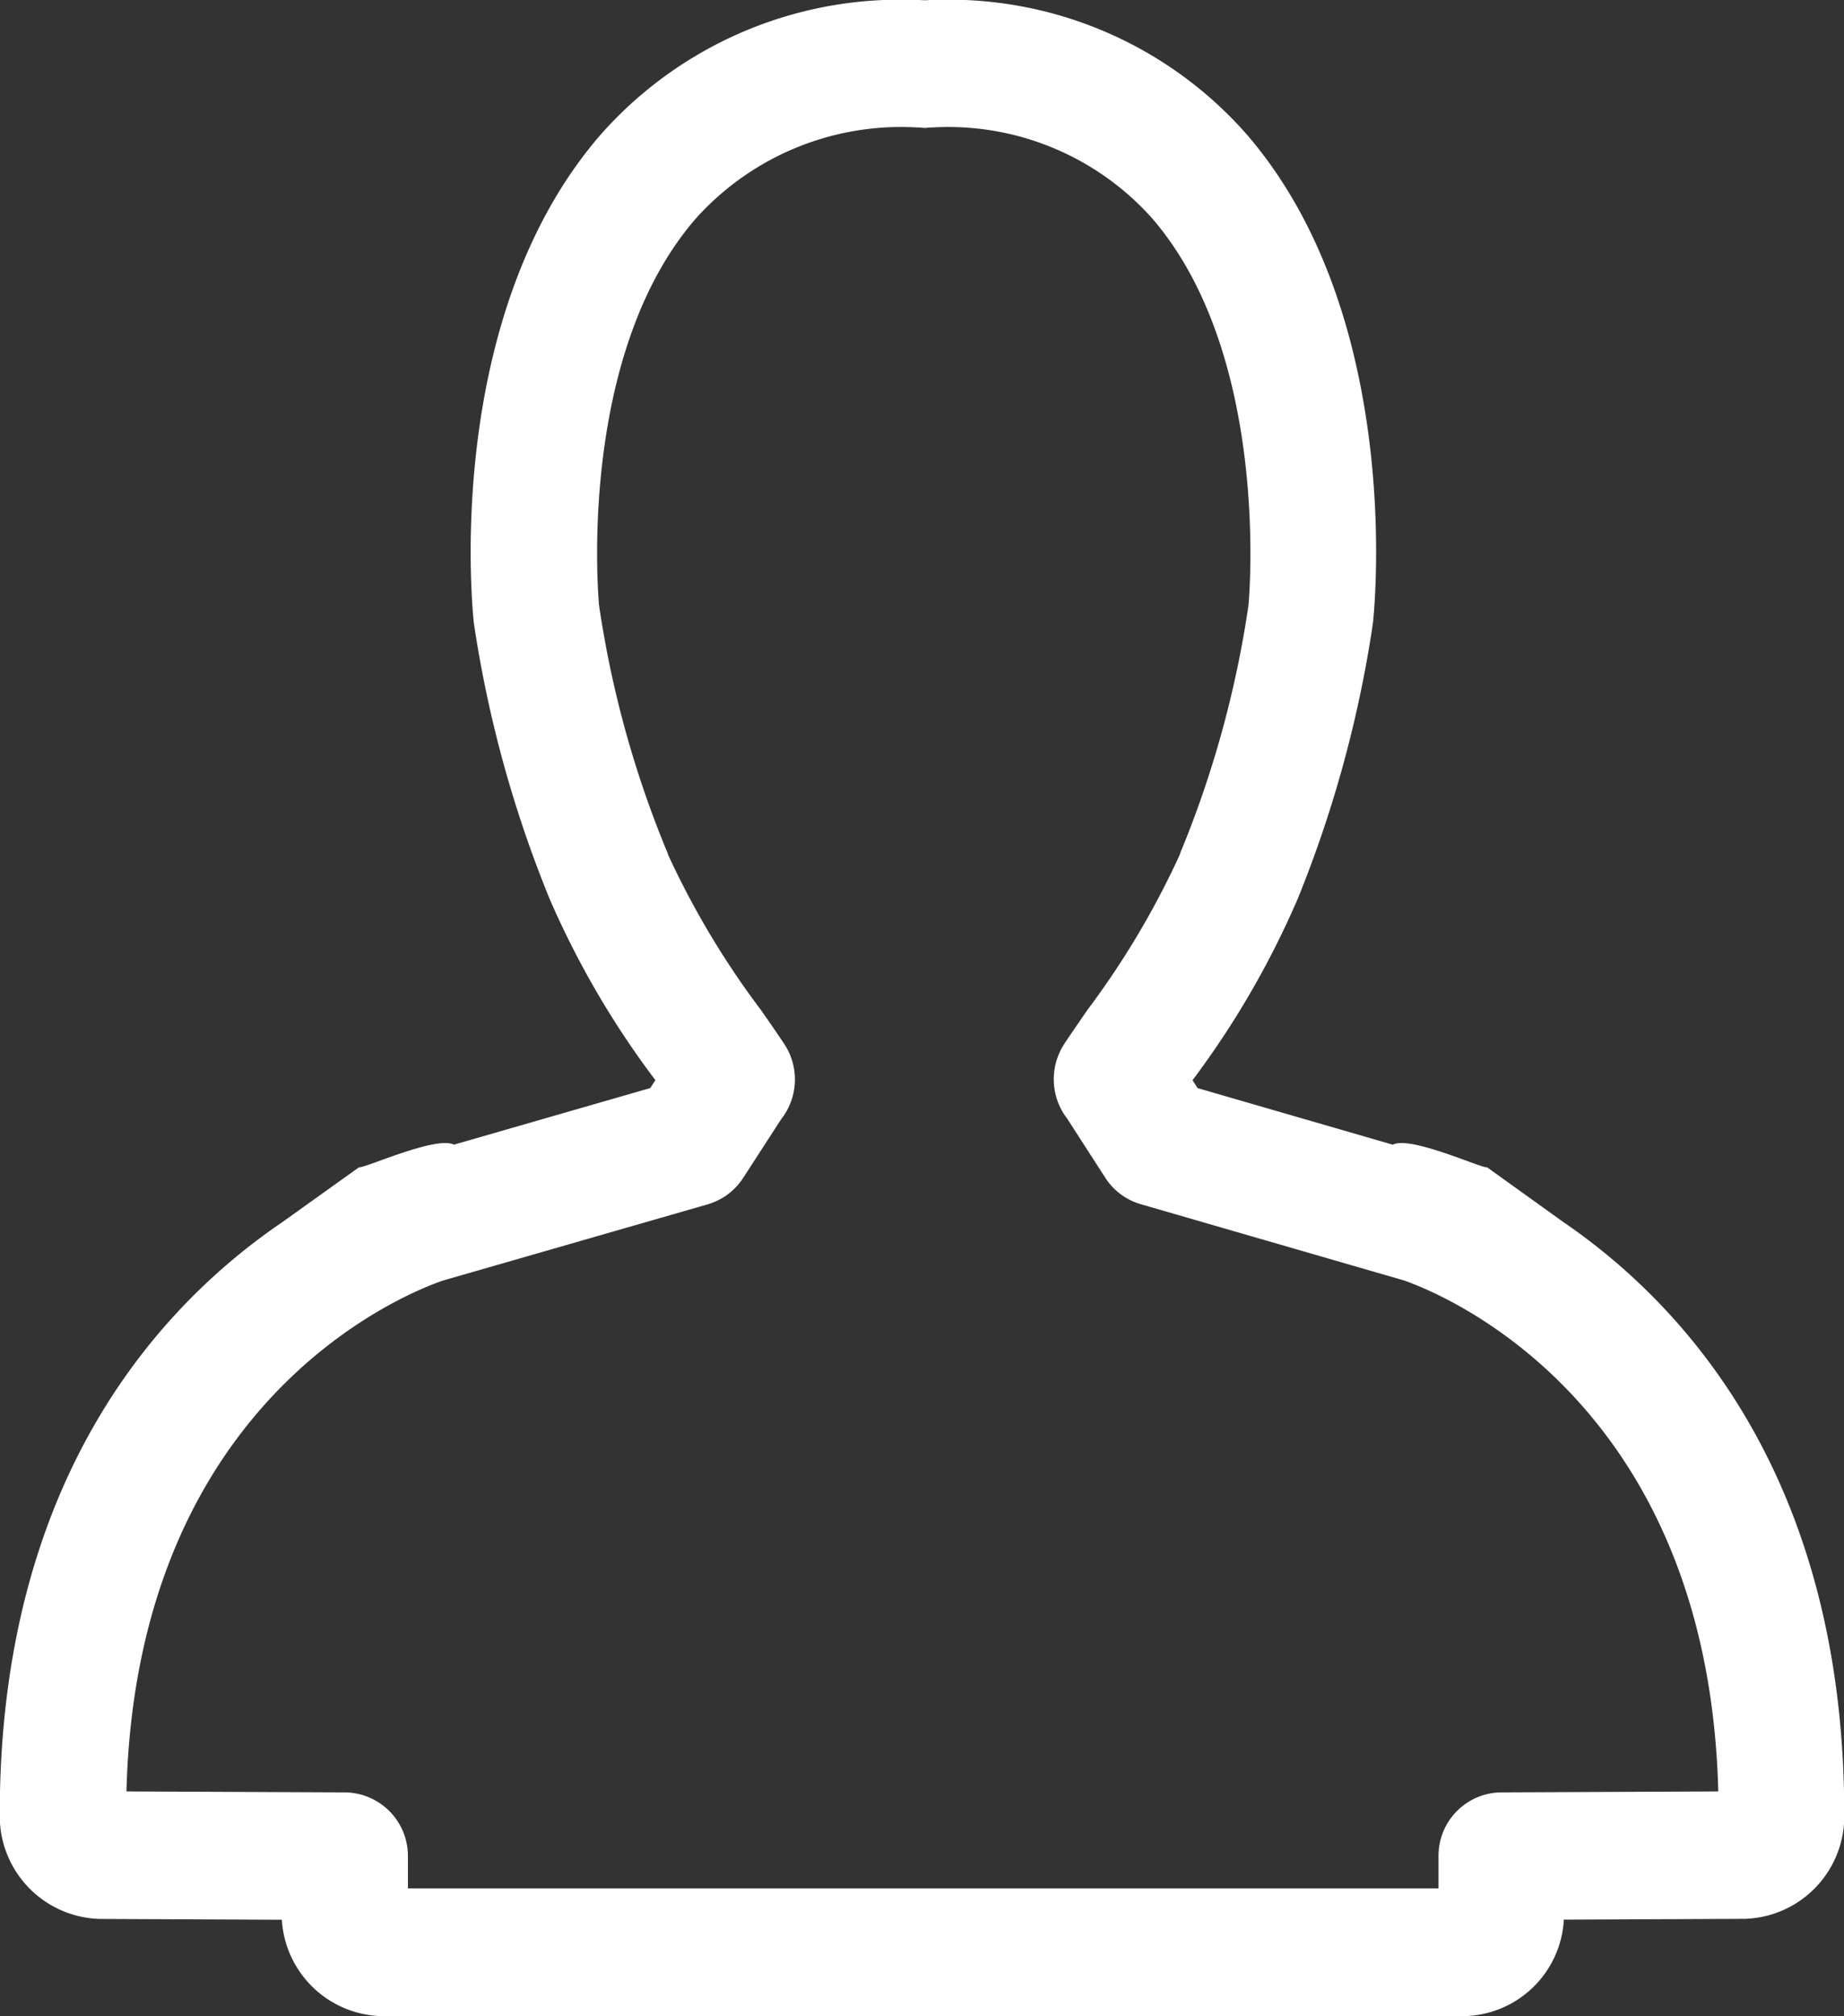 <svg xmlns="http://www.w3.org/2000/svg" width="52.156" height="57" viewBox="0 0 52.156 57">
  <rect x="0" y="0" width="52.156" height="57" fill="#333333" stroke="none"/>
  <defs>
    <style>
      .cls-1 {
        fill: #fff;
        fill-rule: evenodd;
      }
    </style>
  </defs>
  <path id="Name.svg" class="cls-1" d="M910.194,346.249l-5.118.023A2.886,2.886,0,0,1,902.259,349h-30.61a2.9,2.9,0,0,1-2.833-2.725l-5.149-.023a2.91,2.91,0,0,1-2.83-2.959c0-9.547,4.594-14.43,7.985-16.736L871,325c0.13,0.044,2.186-.9,2.682-0.638l5.553-1.6,0.146-.224a24.925,24.925,0,0,1-2.994-5.131,33.7,33.7,0,0,1-2.138-7.775c-0.016-.126-0.963-8.586,3.586-13.828A11.3,11.3,0,0,1,886.763,292h0.055c0.062,0,.12.007,0.182,0.007s0.12-.007.181-0.007h0.055a11.21,11.21,0,0,1,8.875,3.805c4.521,5.242,3.58,13.7,3.563,13.828a33.835,33.835,0,0,1-2.124,7.775,25.006,25.006,0,0,1-2.976,5.131l0.144,0.224,5.52,1.6c0.494-.265,2.537.682,2.666,0.638l2.165,1.554c3.371,2.306,7.938,7.189,7.938,16.736A2.9,2.9,0,0,1,910.194,346.249ZM900.553,328.2l-7.447-2.156a1.781,1.781,0,0,1-1-.747l-1.076-1.669a1.826,1.826,0,0,1-.079-2.122c0.177-.268.4-0.59,0.647-0.949a23.858,23.858,0,0,0,2.608-4.379,1.943,1.943,0,0,1,.071-0.184,29.508,29.508,0,0,0,1.878-6.873c0.009-.068.66-7.026-2.719-10.943a7.73,7.73,0,0,0-6.212-2.575H887.18c-0.064,0-.117.013-0.18,0.014h0c-0.063,0-.117-0.014-0.181-0.014h-0.046a7.8,7.8,0,0,0-6.248,2.575c-3.4,3.917-2.745,10.875-2.736,10.943A29.31,29.31,0,0,0,879.678,316a1.705,1.705,0,0,1,.071.184,23.877,23.877,0,0,0,2.624,4.379c0.25,0.359.473,0.681,0.651,0.949a1.816,1.816,0,0,1-.08,2.122l-1.081,1.669a1.793,1.793,0,0,1-1.006.747l-7.492,2.156c-1.048.362-8.659,3.365-8.944,14.441l6.181,0.027a1.8,1.8,0,0,1,1.78,1.8v0.914h29.149v-0.914a1.791,1.791,0,0,1,1.769-1.8l6.144-.027C909.161,331.569,901.6,328.566,900.553,328.2Z" transform="translate(-860.844 -292)"/>
</svg>


